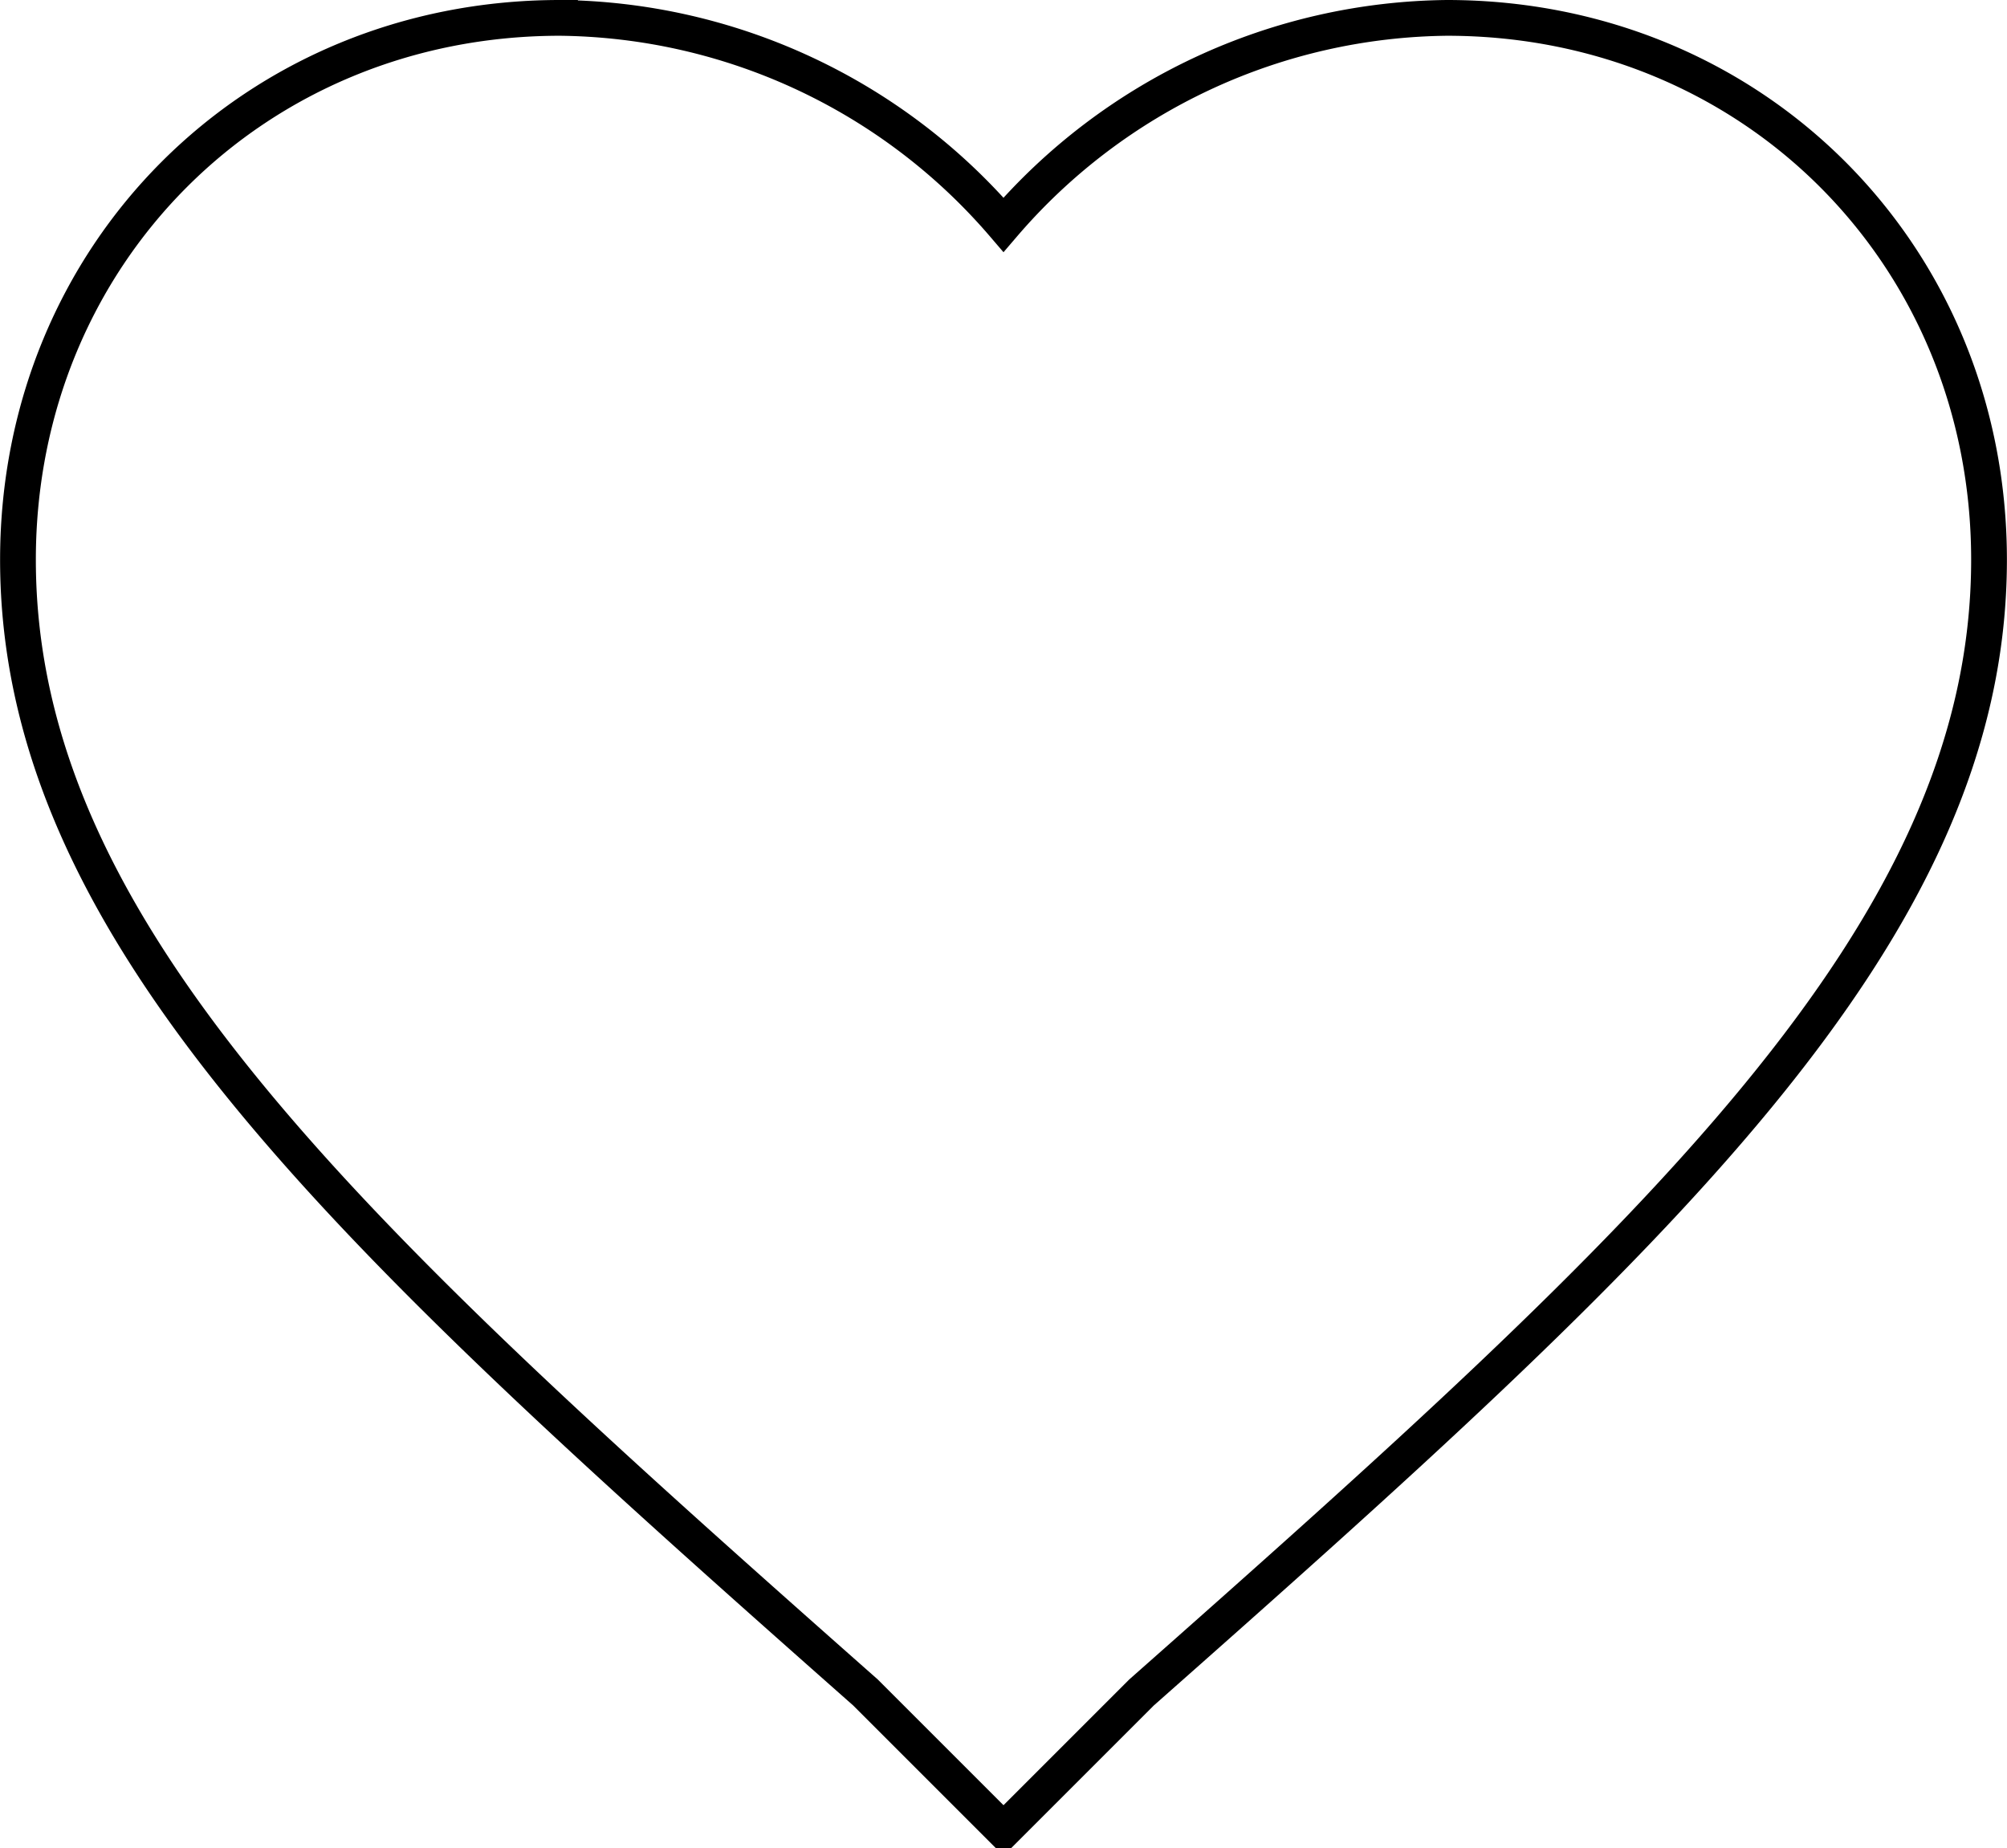 <svg xmlns="http://www.w3.org/2000/svg" width="224.5" height="206.76" viewBox="0 0 224.5 206.76">
  <defs>
    <style>
      .cls-1 {
        fill: none;
        stroke: #000;
        stroke-width: 4px;
        fill-rule: evenodd;
      }
    </style>
  </defs>
  <path class="cls-1" d="M1267,6893.88l-15.43-15.43c-57.33-50.69-94.81-84.85-94.81-126.72,0-34.16,26.46-60.61,60.63-60.61a66.255,66.255,0,0,1,49.61,23.14,66.255,66.255,0,0,1,49.61-23.14c34.17,0,60.63,26.45,60.63,60.61,0,41.87-37.48,76.03-94.81,126.72Z" transform="translate(-1154.75 -6689.12)"/>
</svg>
